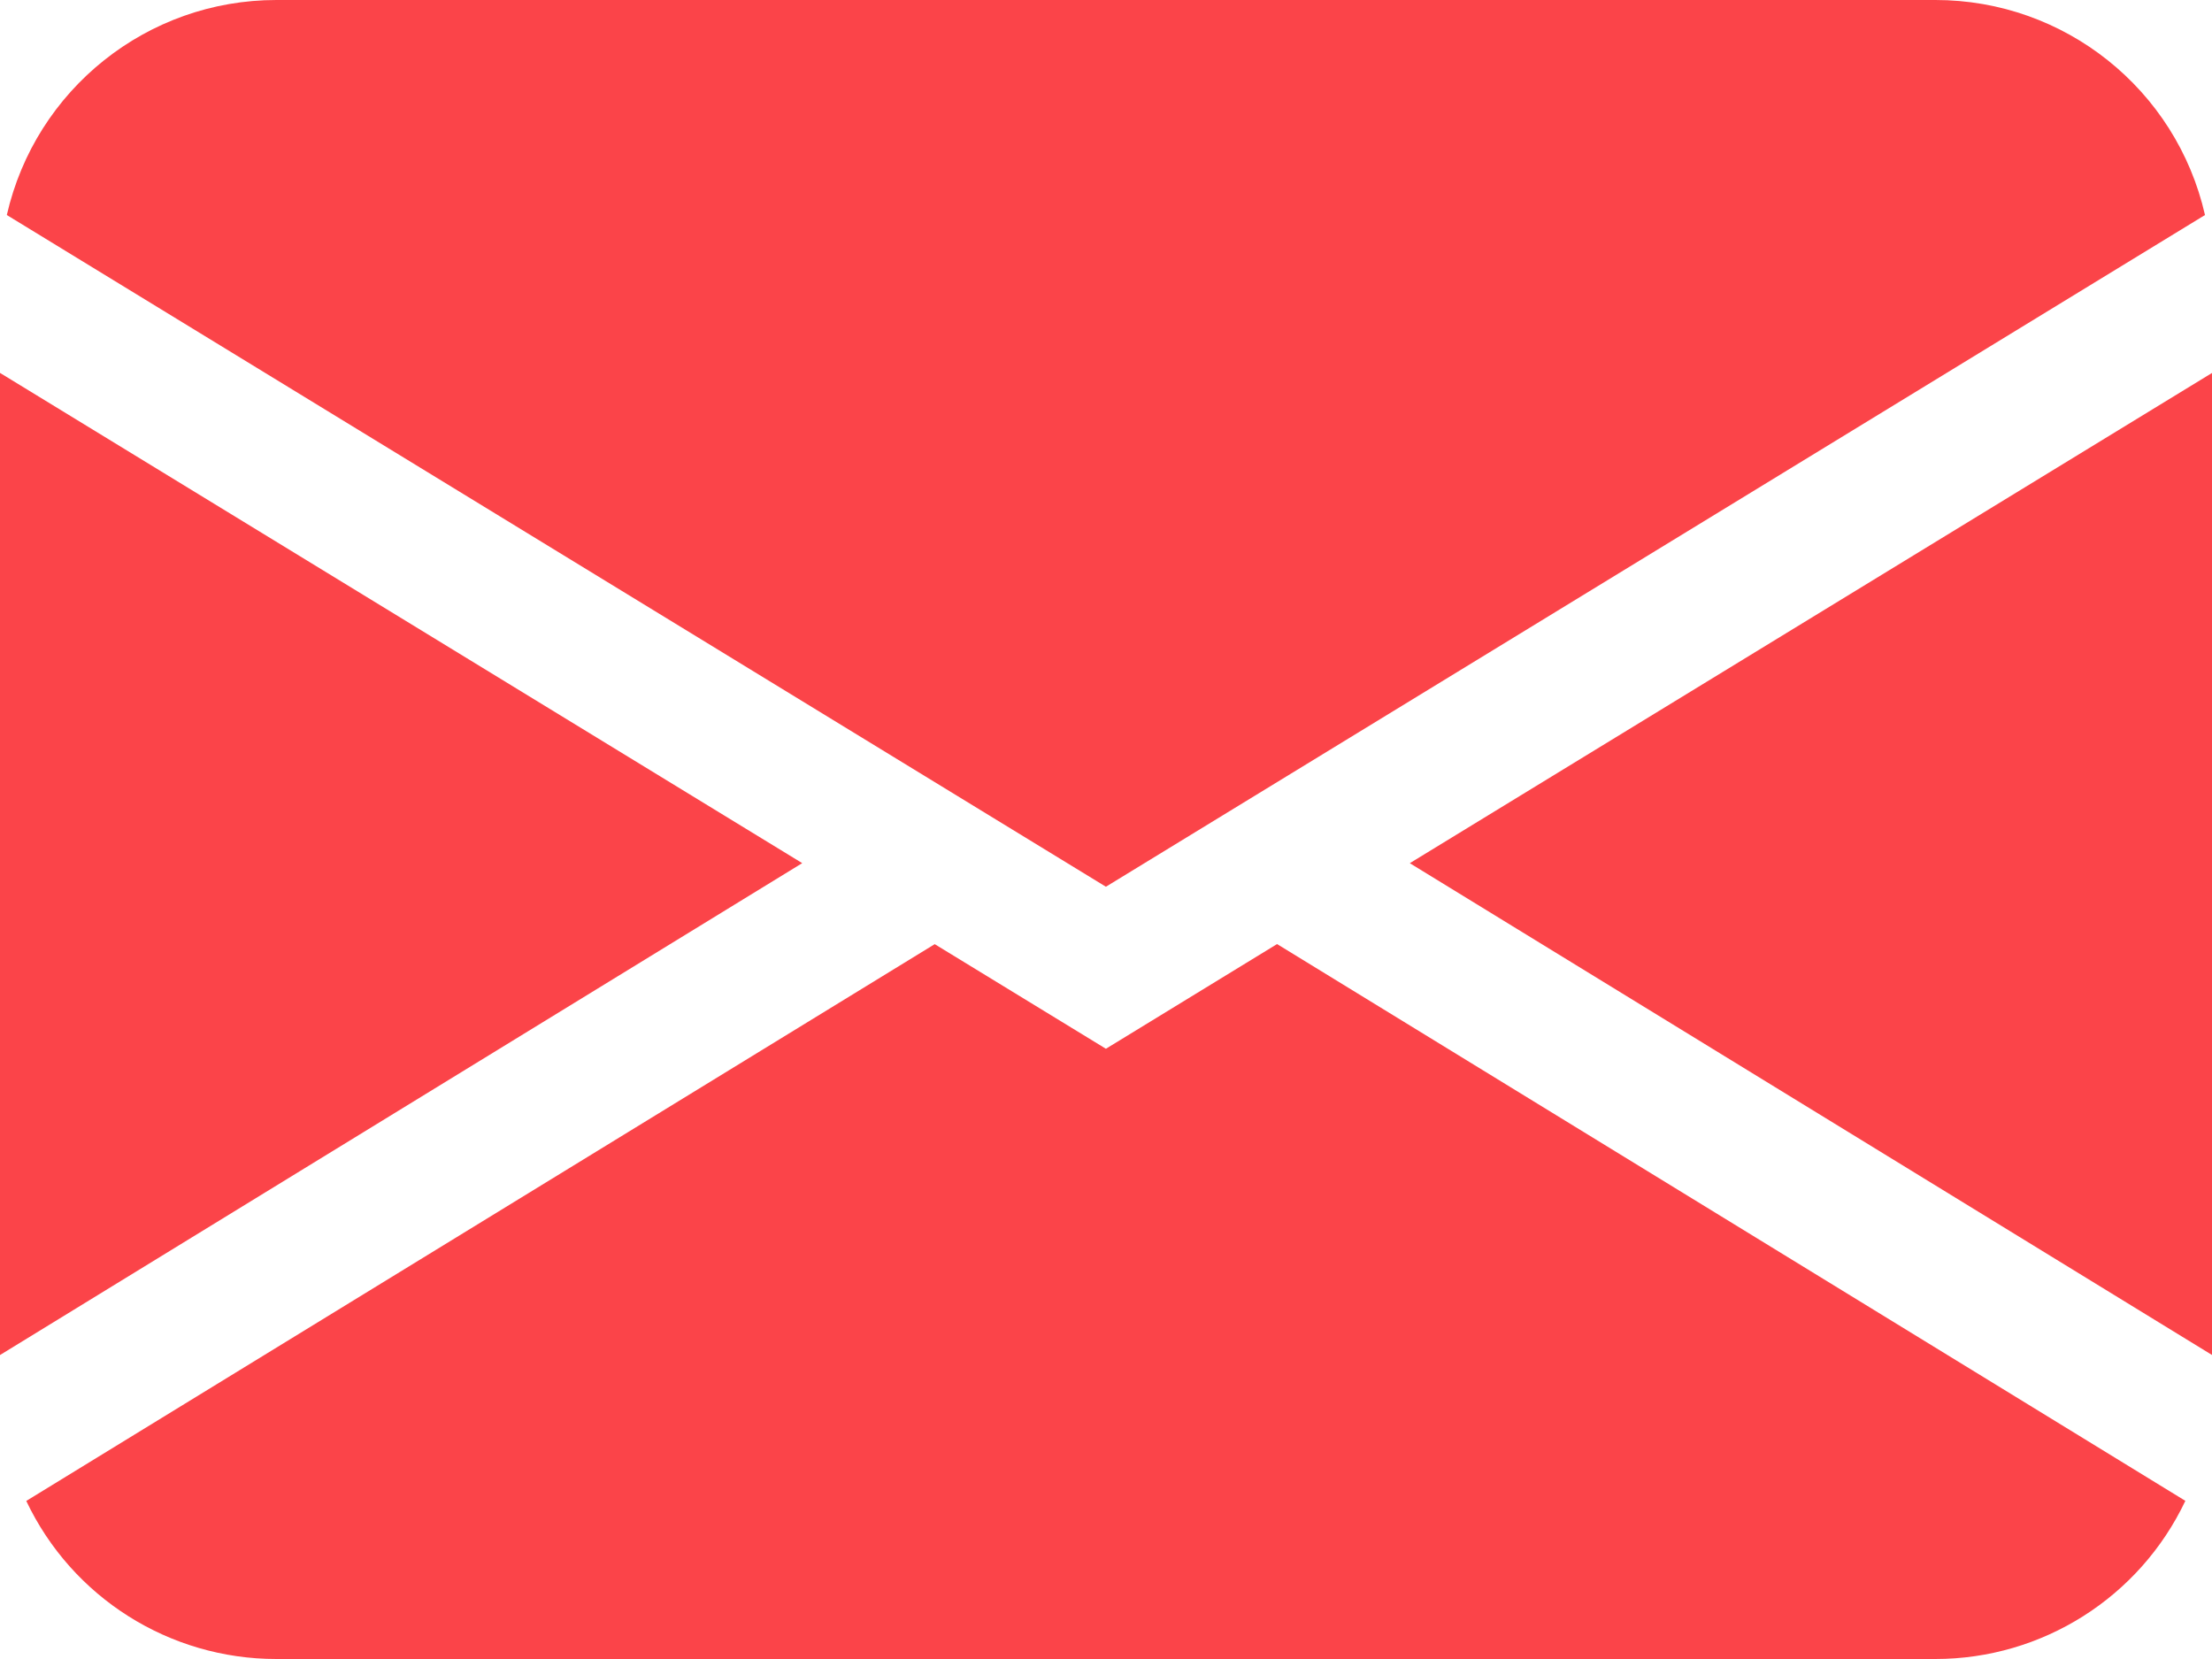 <svg width="24" height="18" viewBox="0 0 24 18" fill="none" xmlns="http://www.w3.org/2000/svg">
<path fill-rule="evenodd" clip-rule="evenodd" d="M2.999 6.87769e-09C1.599 -9.42103e-05 0.386 0.968 0.074 2.333L11.999 9.621L23.924 2.333C23.613 0.968 22.399 -9.42103e-05 20.999 6.87769e-09H2.999ZM0 14.702V4.046L8.704 9.365L0 14.702ZM10.14 10.245L0.285 16.285C0.782 17.333 1.839 18.001 2.999 18H20.999C22.158 18 23.214 17.332 23.711 16.284L13.856 10.243L11.999 11.379L10.14 10.243V10.245ZM24.001 14.702L15.297 9.366V9.365L24.001 4.046V14.702Z" fill="#FB4449"/>
</svg>
